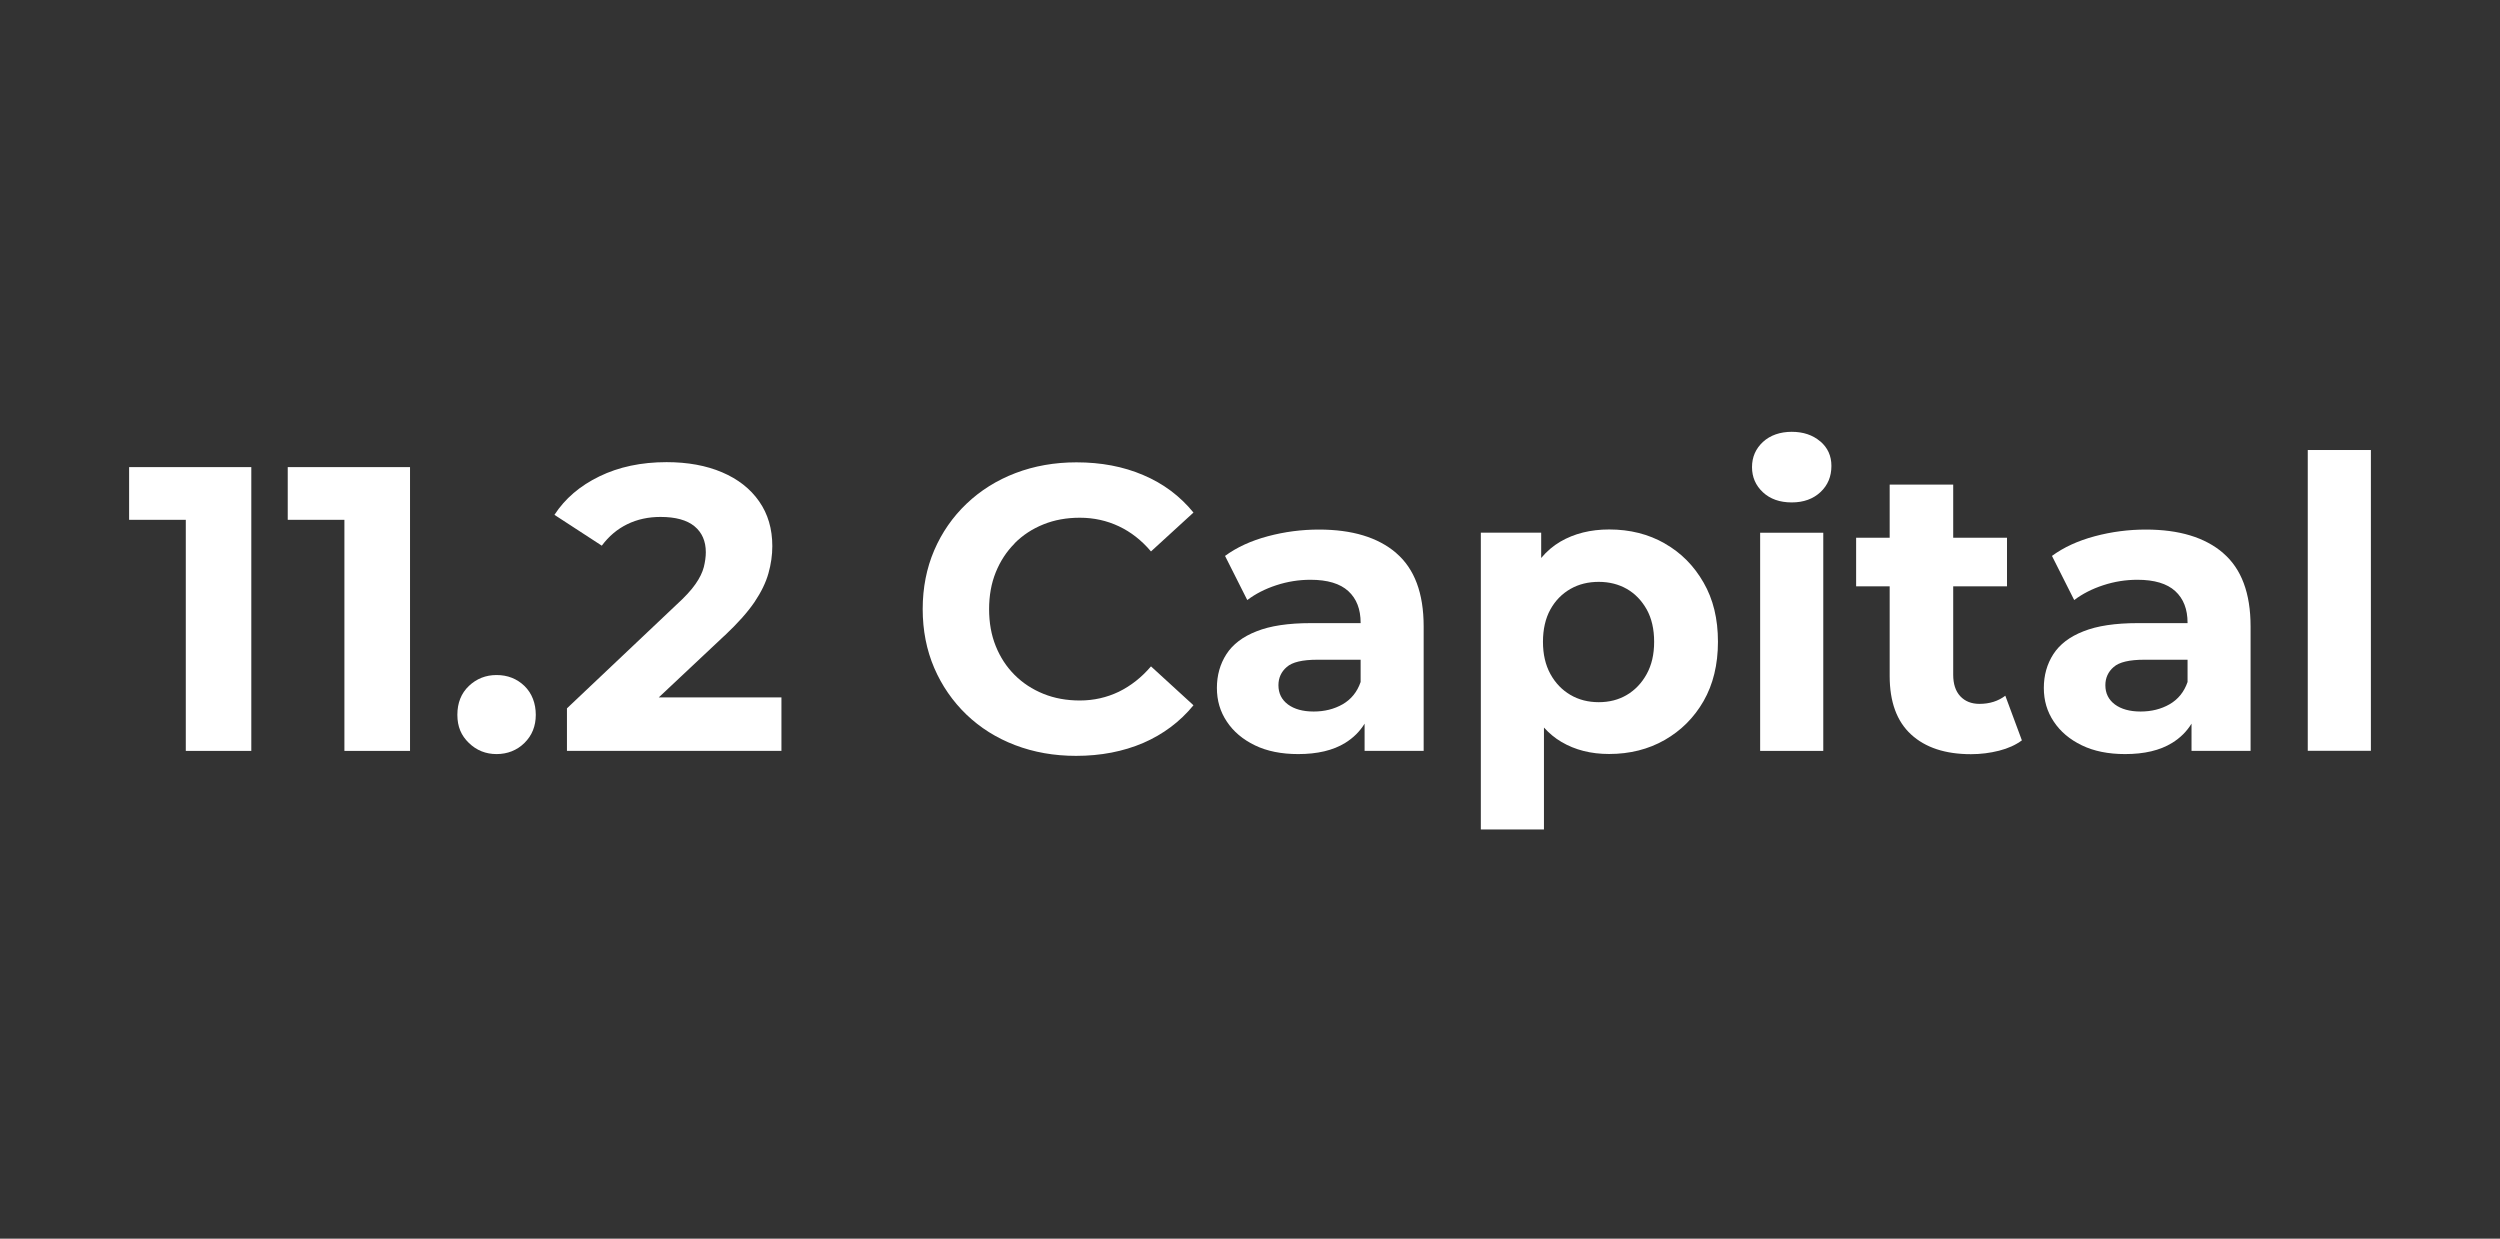 <svg width="220" height="109" viewBox="0 0 220 109" fill="none" xmlns="http://www.w3.org/2000/svg">
<rect x="0" y="0" width="220" height="109" fill="#333333" stroke="none"/>
<path d="M11.362 45.744H16.35V66.079H22.115V41.106H11.362V45.744Z" fill="white"/>
<path d="M25.321 45.744H30.308V66.079H36.082V41.106H25.321V45.744Z" fill="white"/>
<path d="M43.699 59.403C42.746 59.403 41.934 59.727 41.261 60.365C40.589 61.004 40.248 61.853 40.248 62.903C40.248 63.953 40.589 64.732 41.261 65.379C41.934 66.035 42.755 66.359 43.699 66.359C44.642 66.359 45.489 66.035 46.153 65.379C46.817 64.723 47.149 63.9 47.149 62.903C47.149 61.905 46.817 61.013 46.153 60.365C45.489 59.727 44.668 59.403 43.699 59.403Z" fill="white"/>
<path d="M63.754 55.947C64.915 54.853 65.798 53.864 66.392 52.989C66.986 52.105 67.396 51.265 67.623 50.452C67.85 49.647 67.964 48.85 67.964 48.063C67.964 46.54 67.58 45.228 66.802 44.117C66.034 43.014 64.942 42.157 63.544 41.562C62.147 40.966 60.513 40.669 58.661 40.669C56.425 40.669 54.46 41.089 52.748 41.92C51.036 42.752 49.717 43.88 48.791 45.306L52.958 48.019C53.578 47.188 54.32 46.558 55.202 46.129C56.085 45.7 57.054 45.49 58.12 45.49C59.447 45.49 60.443 45.761 61.116 46.313C61.78 46.864 62.112 47.625 62.112 48.597C62.112 48.999 62.05 49.437 61.937 49.9C61.815 50.364 61.579 50.863 61.203 51.397C60.836 51.93 60.269 52.543 59.509 53.234L49.892 62.334V66.079H68.767V61.372H57.971L63.745 55.947H63.754Z" fill="white"/>
<path d="M89.285 47.809C90.002 47.091 90.84 46.54 91.819 46.146C92.788 45.752 93.862 45.56 95.024 45.56C96.256 45.56 97.4 45.814 98.457 46.312C99.514 46.811 100.457 47.546 101.287 48.526L105.026 45.105C103.838 43.652 102.37 42.55 100.606 41.806C98.85 41.053 96.894 40.686 94.727 40.686C92.806 40.686 91.015 41.001 89.364 41.631C87.713 42.261 86.281 43.162 85.058 44.326C83.835 45.49 82.883 46.864 82.21 48.43C81.538 49.996 81.197 51.729 81.197 53.601C81.197 55.474 81.538 57.206 82.21 58.773C82.883 60.339 83.835 61.713 85.04 62.876C86.254 64.04 87.678 64.941 89.329 65.571C90.98 66.201 92.762 66.516 94.692 66.516C96.876 66.516 98.85 66.131 100.606 65.379C102.361 64.618 103.838 63.515 105.026 62.063L101.287 58.641C100.457 59.613 99.514 60.356 98.457 60.873C97.4 61.38 96.256 61.643 95.024 61.643C93.862 61.643 92.788 61.45 91.819 61.056C90.849 60.663 90.002 60.111 89.285 59.394C88.569 58.676 88.019 57.836 87.626 56.856C87.233 55.885 87.041 54.8 87.041 53.61C87.041 52.42 87.233 51.335 87.626 50.364C88.019 49.392 88.569 48.544 89.285 47.826V47.809Z" fill="white"/>
<path d="M122.871 48.667C121.255 47.284 118.992 46.602 116.066 46.602C114.546 46.602 113.053 46.794 111.577 47.188C110.1 47.582 108.843 48.159 107.803 48.92L109.76 52.805C110.476 52.263 111.323 51.825 112.31 51.502C113.297 51.178 114.302 51.02 115.324 51.02C116.817 51.02 117.927 51.353 118.652 52.018C119.377 52.683 119.735 53.61 119.735 54.8V54.835H115.35C113.376 54.835 111.786 55.072 110.581 55.553C109.367 56.025 108.484 56.699 107.925 57.566C107.366 58.432 107.087 59.429 107.087 60.541C107.087 61.652 107.375 62.623 107.96 63.498C108.546 64.382 109.367 65.073 110.432 65.589C111.498 66.106 112.773 66.359 114.241 66.359C115.927 66.359 117.307 66.036 118.372 65.379C119.097 64.933 119.665 64.364 120.084 63.682V66.079H125.282V55.124C125.282 52.202 124.478 50.049 122.862 48.667H122.871ZM118.154 61.975C117.403 62.404 116.555 62.614 115.603 62.614C114.651 62.614 113.9 62.404 113.341 61.993C112.782 61.573 112.502 61.013 112.502 60.295C112.502 59.657 112.747 59.114 113.236 58.694C113.725 58.266 114.616 58.056 115.927 58.056H119.735V60.016C119.429 60.899 118.896 61.547 118.154 61.975Z" fill="white"/>
<path d="M146.507 47.827C145.066 47.004 143.441 46.593 141.607 46.593C139.965 46.593 138.541 46.952 137.318 47.66C136.672 48.036 136.113 48.518 135.624 49.104V46.873H130.313V72.992H135.868V64.023C136.322 64.522 136.829 64.951 137.397 65.283C138.611 66.001 140.008 66.351 141.598 66.351C143.424 66.351 145.057 65.939 146.498 65.117C147.931 64.294 149.075 63.157 149.914 61.696C150.752 60.234 151.18 58.493 151.18 56.472C151.18 54.45 150.761 52.735 149.914 51.265C149.066 49.787 147.931 48.64 146.498 47.827H146.507ZM144.909 59.316C144.472 60.112 143.887 60.724 143.162 61.153C142.437 61.582 141.616 61.792 140.69 61.792C139.764 61.792 138.934 61.582 138.2 61.153C137.467 60.724 136.873 60.112 136.436 59.316C135.999 58.519 135.781 57.574 135.781 56.48C135.781 55.387 135.999 54.415 136.436 53.628C136.873 52.84 137.467 52.245 138.2 51.825C138.934 51.405 139.764 51.204 140.69 51.204C141.616 51.204 142.437 51.414 143.162 51.825C143.887 52.245 144.463 52.84 144.909 53.628C145.345 54.415 145.564 55.36 145.564 56.48C145.564 57.6 145.345 58.519 144.909 59.316Z" fill="white"/>
<path d="M160.448 46.881H154.893V66.079H160.448V46.881Z" fill="white"/>
<path d="M160.177 38.84C159.522 38.28 158.684 38 157.67 38C156.657 38 155.784 38.297 155.137 38.892C154.5 39.487 154.177 40.222 154.177 41.106C154.177 41.99 154.5 42.725 155.137 43.32C155.775 43.915 156.622 44.213 157.67 44.213C158.719 44.213 159.557 43.906 160.204 43.303C160.85 42.699 161.164 41.929 161.164 41.001C161.164 40.117 160.841 39.4 160.186 38.84H160.177Z" fill="white"/>
<path d="M174.196 61.941C173.48 61.941 172.921 61.713 172.502 61.267C172.083 60.812 171.882 60.182 171.882 59.377V51.598H176.616V47.319H171.882V42.647H166.291V47.319H163.339V51.598H166.291V59.482C166.291 61.766 166.92 63.48 168.178 64.635C169.436 65.791 171.192 66.368 173.445 66.368C174.301 66.368 175.122 66.263 175.917 66.062C176.712 65.861 177.385 65.554 177.926 65.152L176.468 61.223C175.847 61.696 175.087 61.941 174.188 61.941H174.196Z" fill="white"/>
<path d="M195.64 48.667C194.025 47.284 191.762 46.602 188.836 46.602C187.316 46.602 185.823 46.794 184.346 47.188C182.87 47.582 181.612 48.159 180.573 48.92L182.53 52.805C183.246 52.263 184.093 51.825 185.08 51.502C186.067 51.178 187.072 51.02 188.094 51.02C189.587 51.02 190.697 51.353 191.422 52.018C192.147 52.683 192.505 53.61 192.505 54.8V54.835H188.12C186.146 54.835 184.556 55.072 183.351 55.553C182.136 56.025 181.254 56.699 180.695 57.566C180.136 58.432 179.857 59.429 179.857 60.541C179.857 61.652 180.145 62.623 180.73 63.498C181.315 64.382 182.136 65.073 183.202 65.589C184.268 66.106 185.543 66.359 187.01 66.359C188.696 66.359 190.076 66.036 191.142 65.379C191.867 64.933 192.435 64.364 192.854 63.682V66.079H198.051V55.124C198.051 52.202 197.248 50.049 195.632 48.667H195.64ZM190.924 61.975C190.173 62.404 189.325 62.614 188.373 62.614C187.421 62.614 186.67 62.404 186.111 61.993C185.552 61.573 185.272 61.013 185.272 60.295C185.272 59.657 185.517 59.114 186.006 58.694C186.495 58.266 187.386 58.056 188.696 58.056H192.505V60.016C192.199 60.899 191.666 61.547 190.924 61.975Z" fill="white"/>
<path d="M208.638 39.601H203.083V66.07H208.638V39.601Z" fill="white"/>
</svg>
